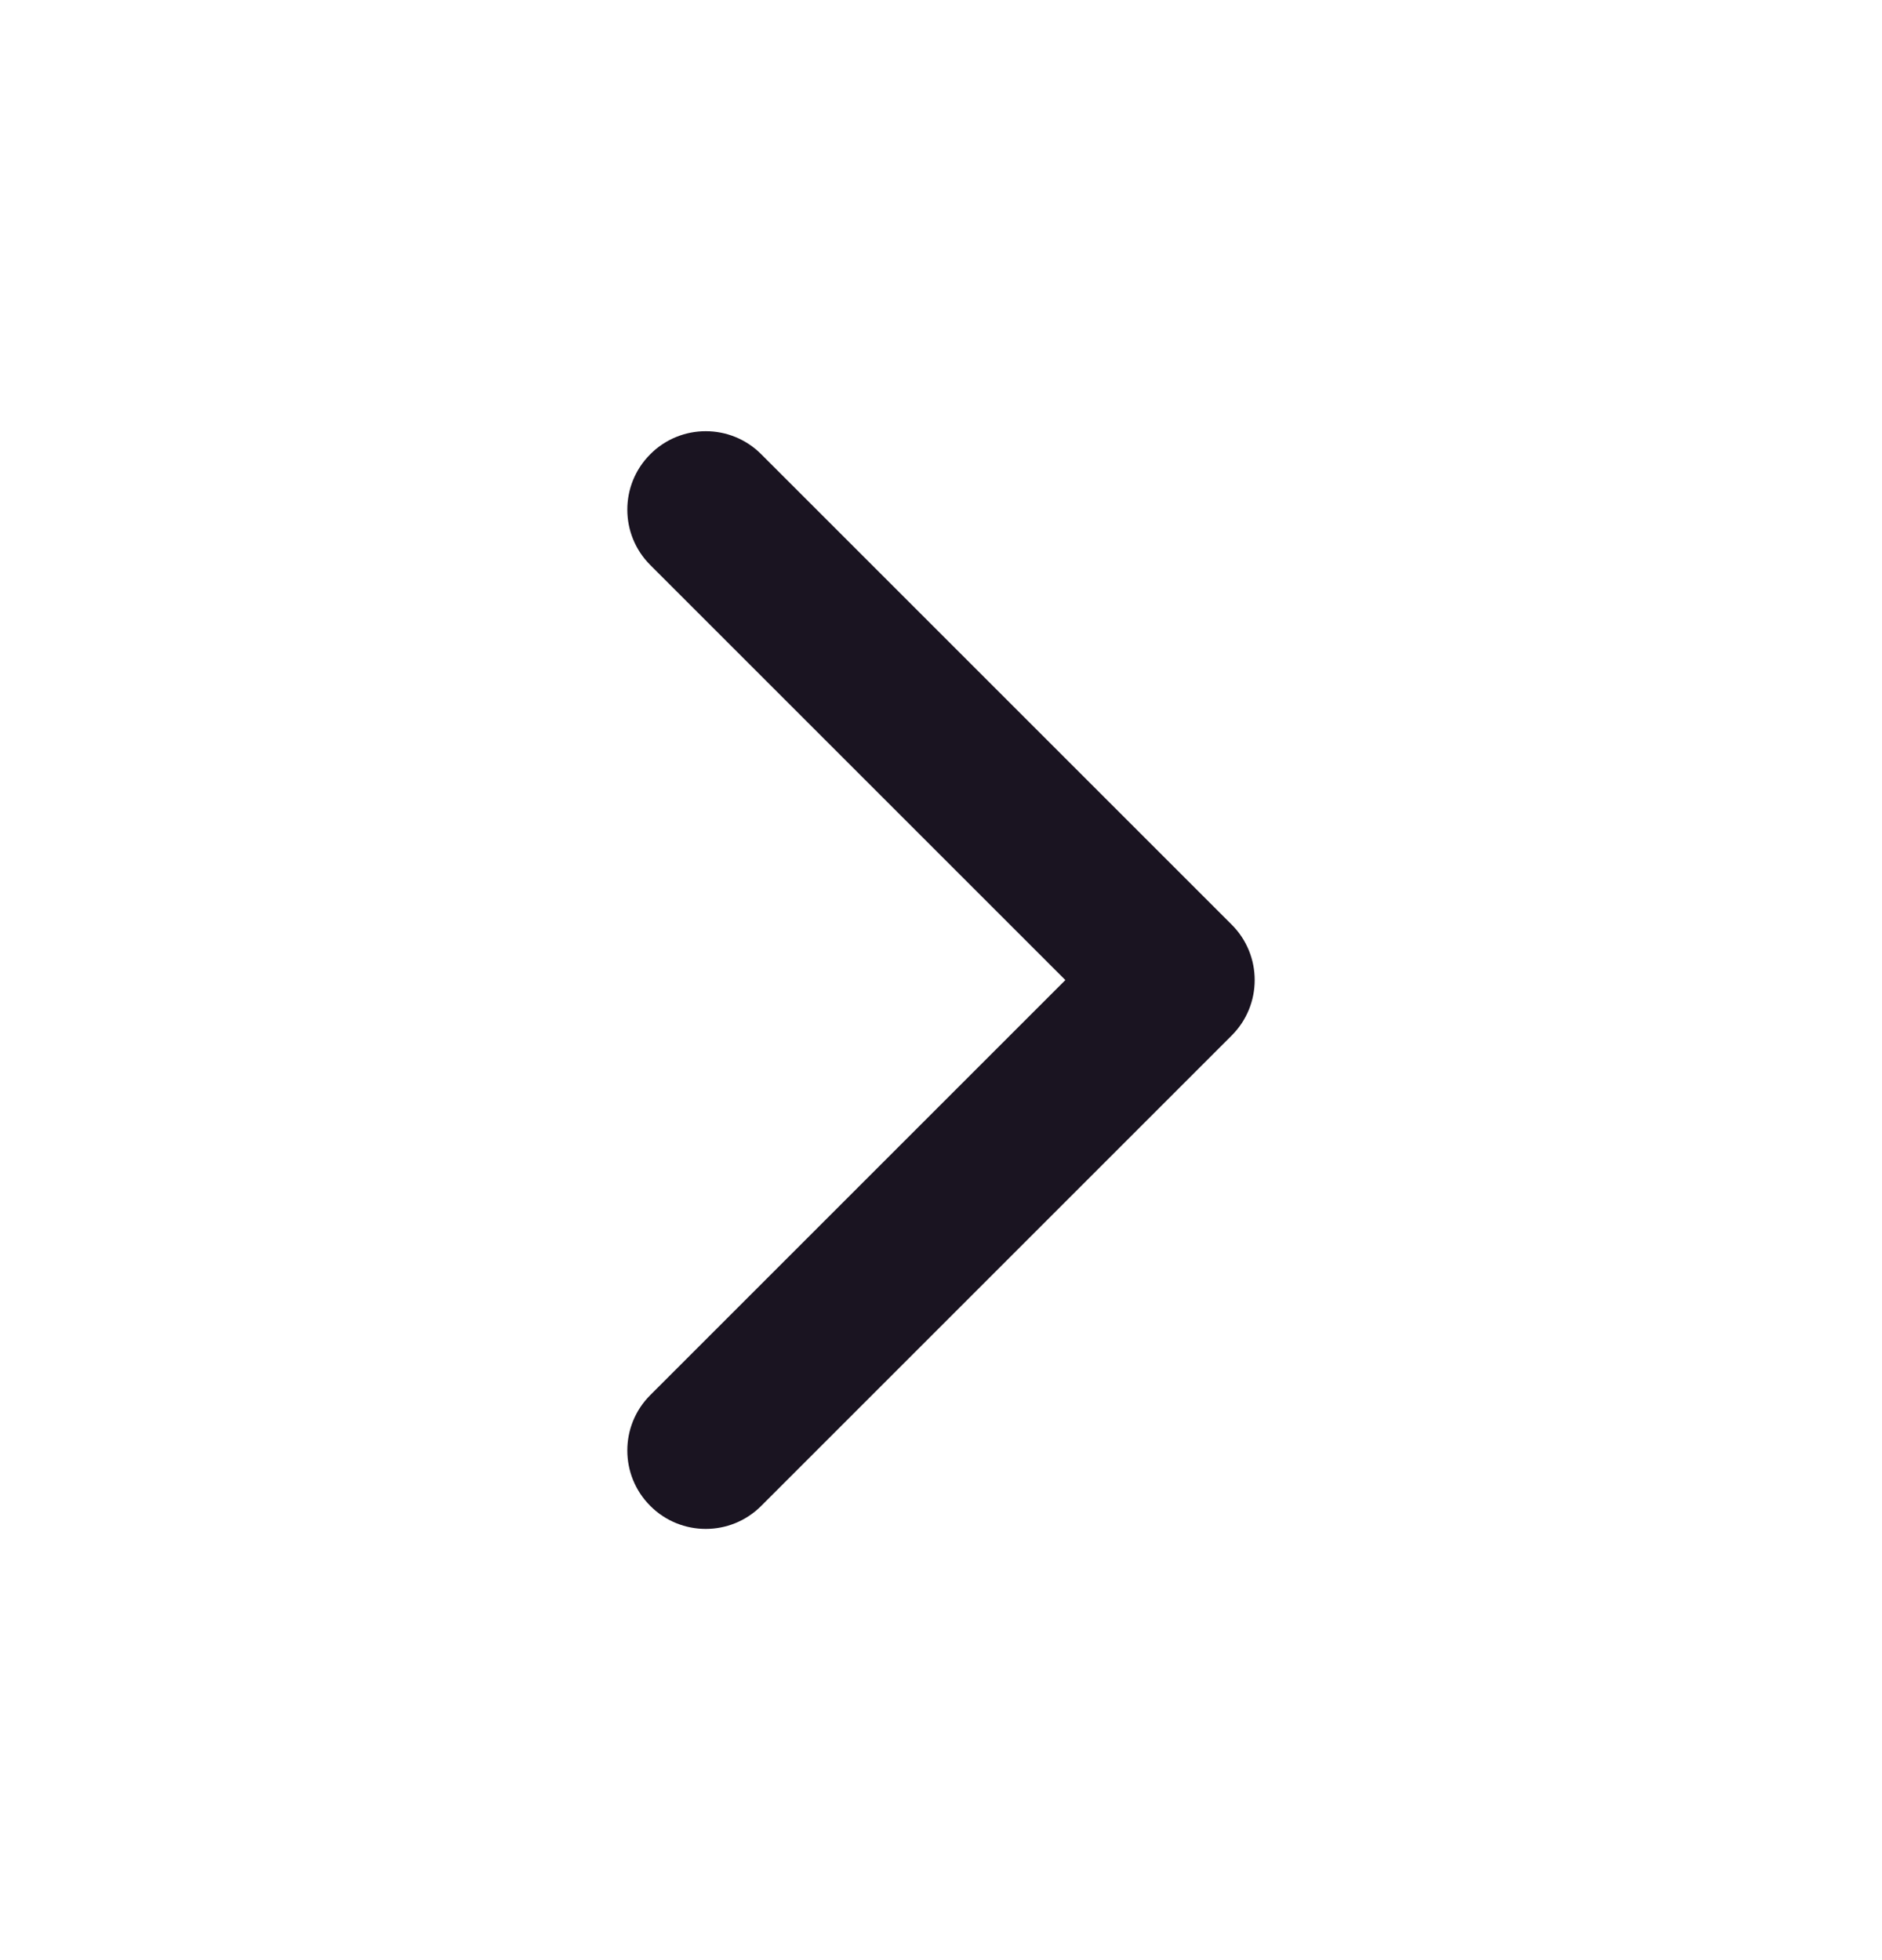 <svg width="24" height="25" viewBox="0 0 24 25" fill="none" xmlns="http://www.w3.org/2000/svg"><path d="M8.293 17.793C7.902 18.183 7.902 18.817 8.293 19.207C8.683 19.598 9.317 19.598 9.707 19.207L15.707 13.207C16.098 12.817 16.098 12.183 15.707 11.793L9.707 5.793C9.317 5.402 8.683 5.402 8.293 5.793C7.902 6.183 7.902 6.817 8.293 7.207L13.586 12.5L8.293 17.793Z" fill="#1A1421"/></svg>